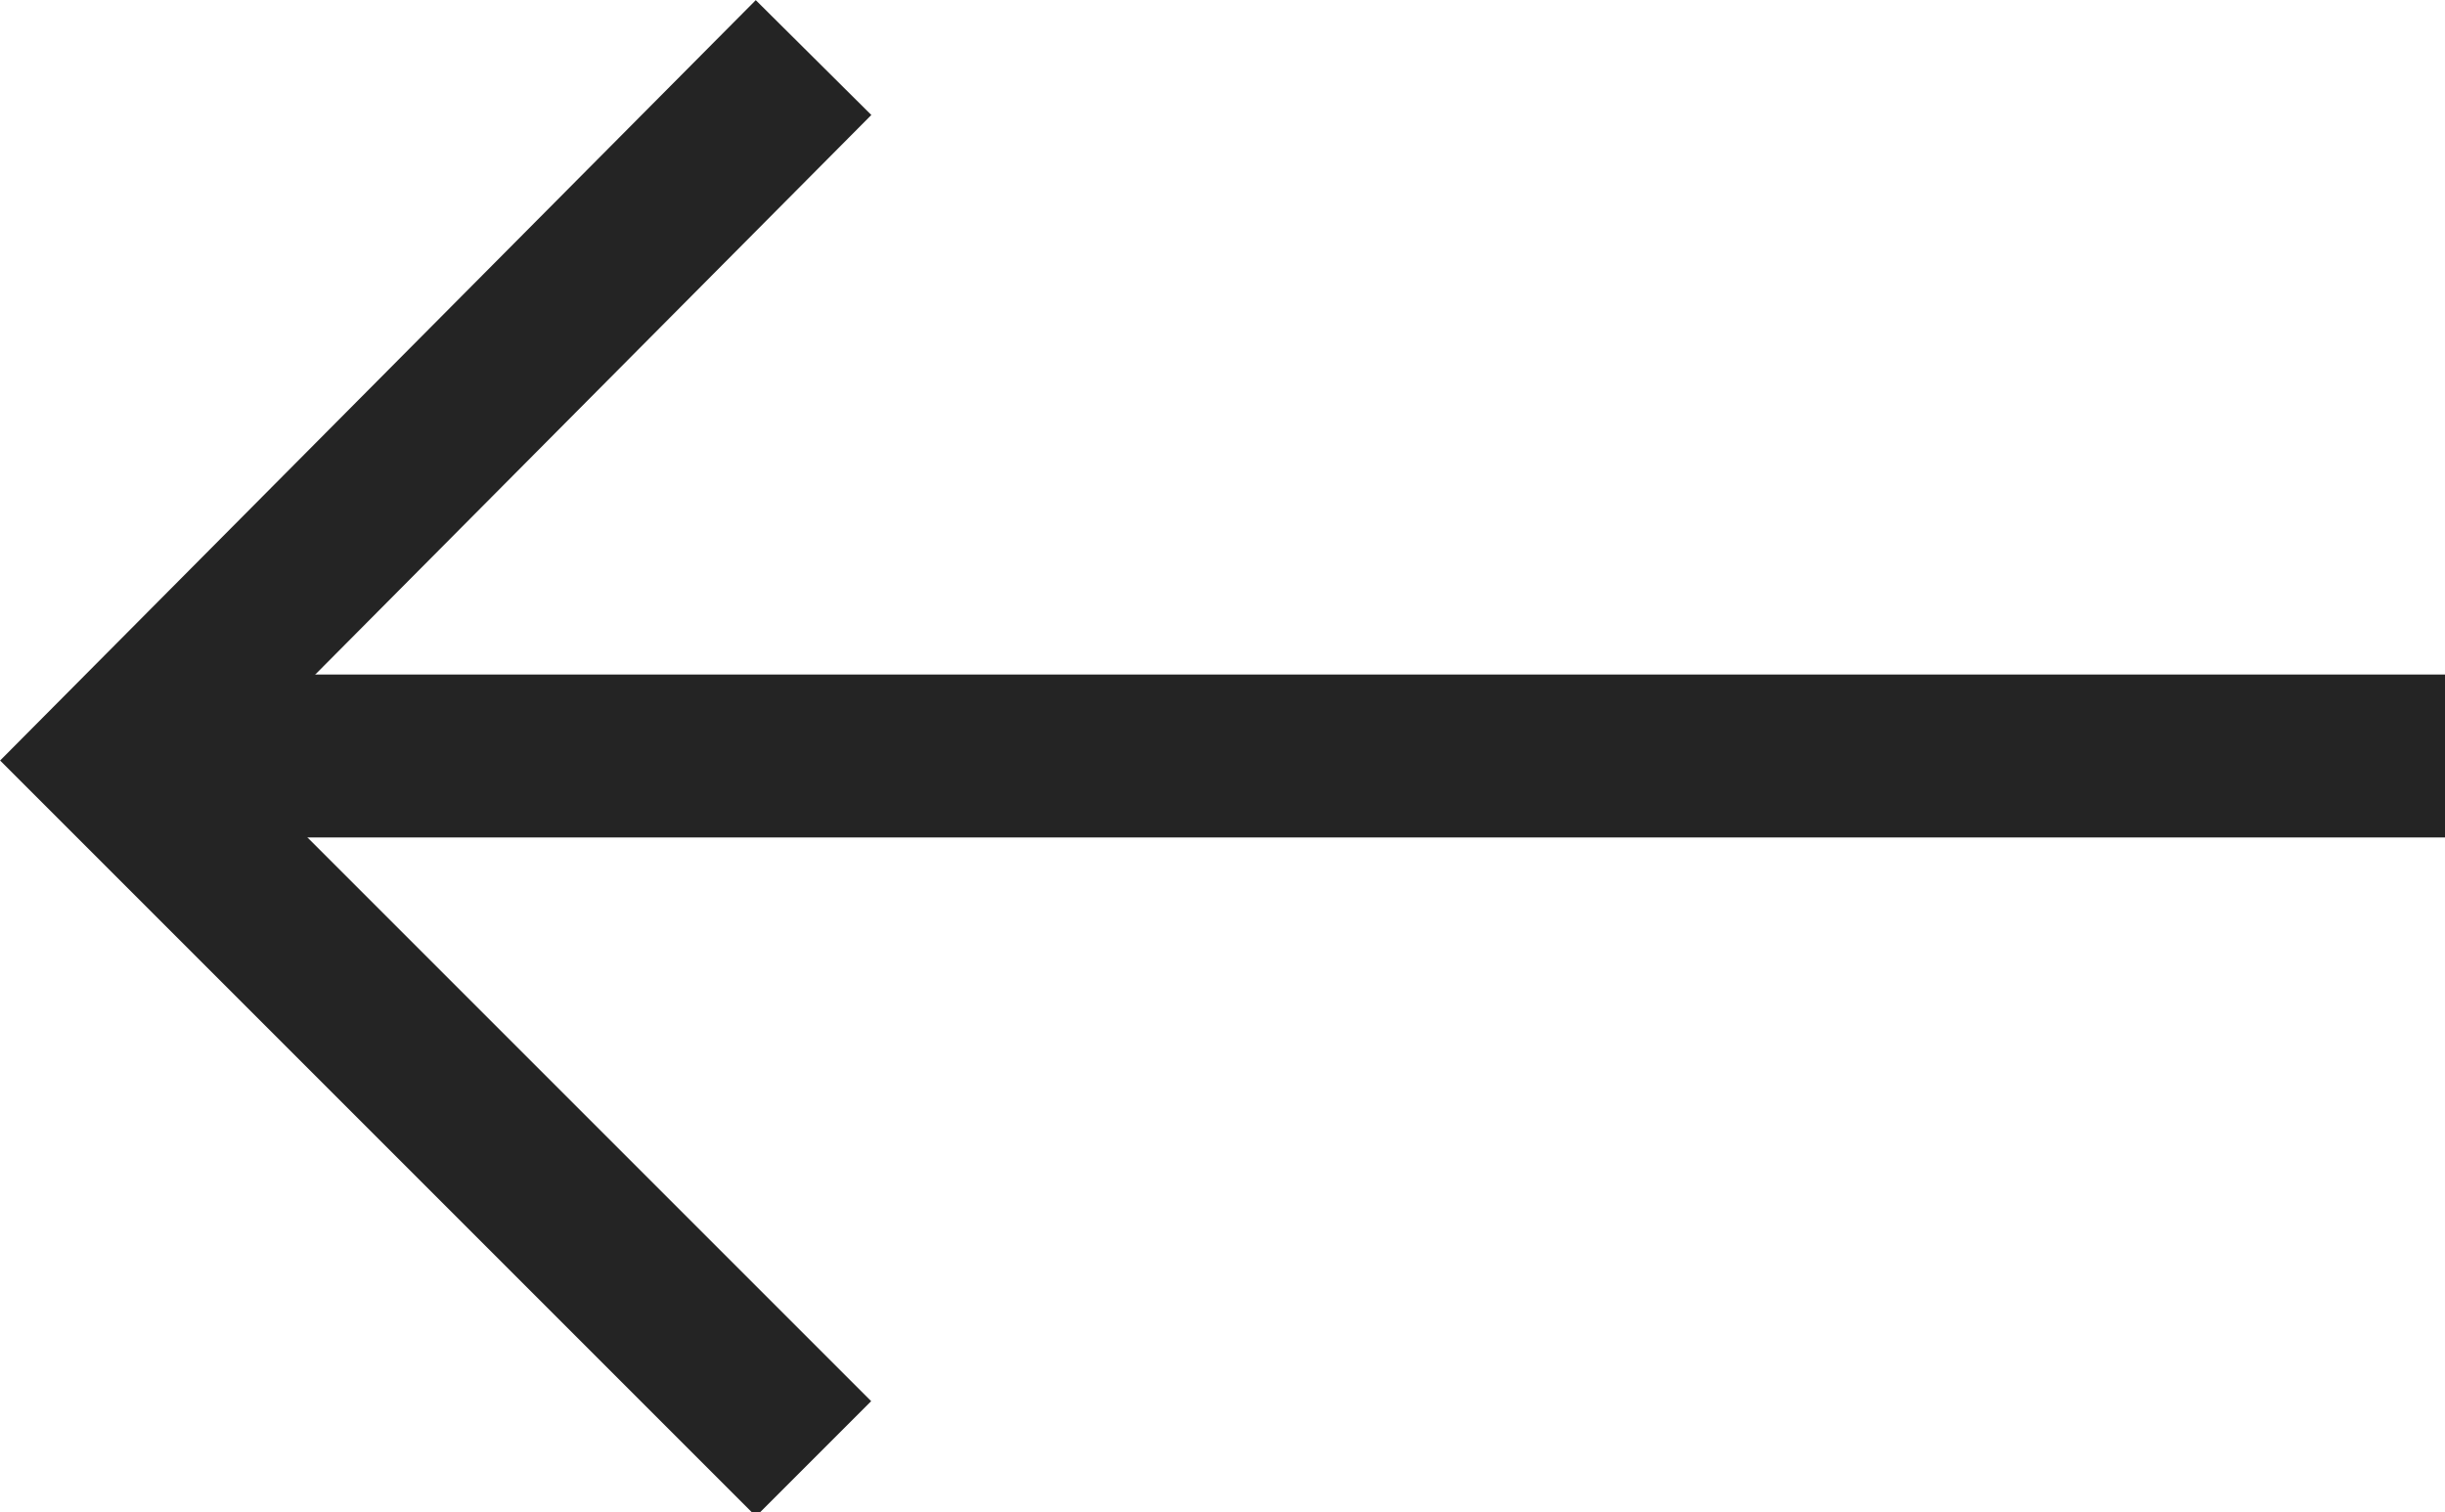 <svg xmlns="http://www.w3.org/2000/svg" viewBox="0 0 22.51 13.92"><defs><style>.cls-1{fill:none;stroke:#242424;stroke-miterlimit:10;stroke-width:1.5px;}</style></defs><g id="Layer_2" data-name="Layer 2"><g id="Layer_1-2" data-name="Layer 1"><g id="Group_1957" data-name="Group 1957"><g id="Group_567" data-name="Group 567"><line id="Line_118" data-name="Line 118" class="cls-1" x1="22.51" y1="6.96" x2="1.48" y2="6.96"/><path id="Path_468" data-name="Path 468" class="cls-1" d="M7.49.53,1.06,7l6.43,6.43"/></g></g></g></g></svg>